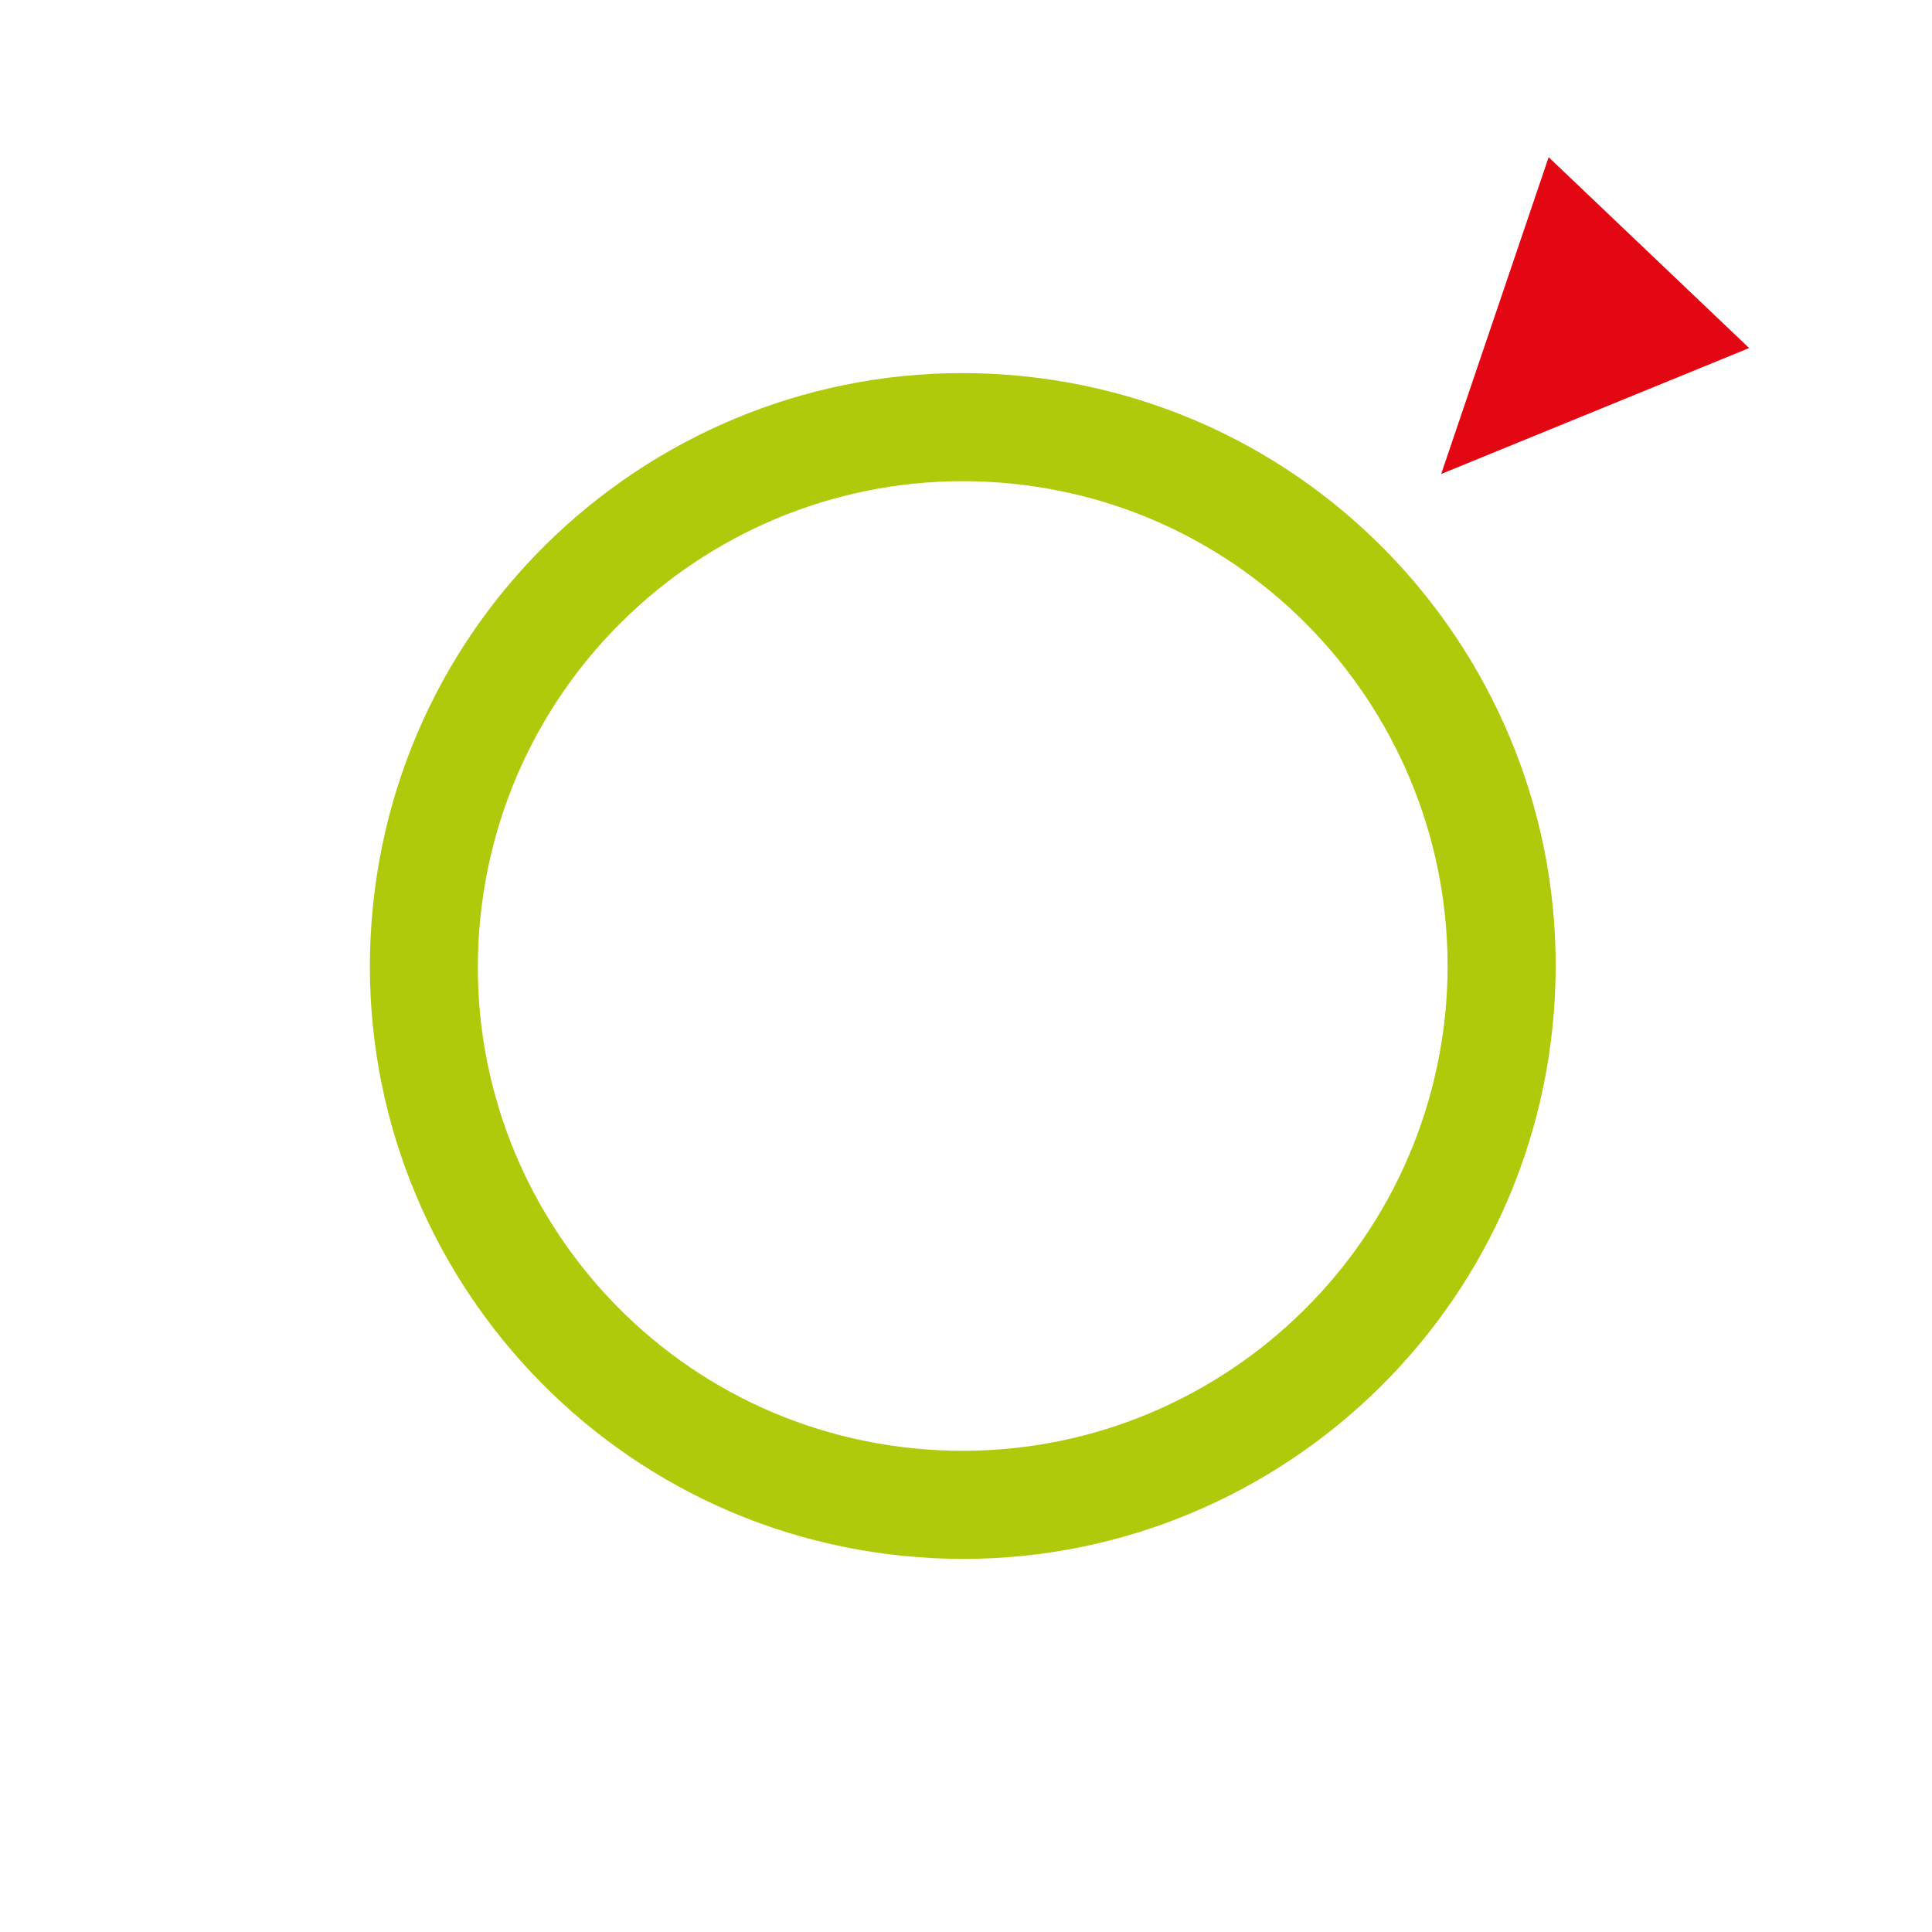 <?xml version="1.0" encoding="utf-8"?>
<!-- Generator: Adobe Illustrator 22.1.0, SVG Export Plug-In . SVG Version: 6.00 Build 0)  -->
<svg version="1.1" id="Ebene_1" xmlns="http://www.w3.org/2000/svg" xmlns:xlink="http://www.w3.org/1999/xlink" x="0px" y="0px"
	 viewBox="0 0 240.9 240.9" style="enable-background:new 0 0 240.9 240.9;" xml:space="preserve">
<style type="text/css">
	.st0{fill:#AFCA0B;}
	.st1{fill:#E30613;}
</style>
<g>
	<path class="st0" d="M487.1,148.3c0.3,21.2-6.5,39.1-20.5,53.6c-13.9,14.5-31.3,21.9-52,22.2c-20.5,0.3-38-6.6-52.5-20.6
		c-14.5-14.1-21.9-31.3-22.2-51.8c-0.3-20.8,6.6-38.4,20.6-52.9c14-14.5,31.1-21.9,51.3-22.2c13.5-0.2,26,2.9,37.6,9.2
		c11.6,6.3,20.7,15.1,27.4,26.2C483.5,123.1,486.9,135.2,487.1,148.3z M473.5,149.1c-0.1-10.4-3-20.1-8.5-29.3
		c-5.5-9.2-12.9-16.3-22.1-21.4c-9.2-5.1-19.5-7.5-30.7-7.4c-16.6,0.2-30.6,6.2-41.9,17.9c-11.3,11.7-16.8,25.7-16.6,42
		c0.2,10.9,2.9,20.9,8.3,30.1c5.4,9.2,12.7,16.3,21.9,21.3c9.2,5,19.4,7.5,30.6,7.3c11.1-0.2,21.1-2.9,30-8.2
		c8.9-5.3,16-12.7,21.3-22.2C471.1,169.6,473.6,159.6,473.5,149.1z"/>
</g>
<polygon class="st1" points="179.7,59.1 193.1,19.6 218.1,43.4 "/>
<path class="st0" d="M193.6,127.9c4.1-40.6-25.5-76.9-66.1-81c-40.6-4.1-76.9,25.5-81,66.1c-4.1,40.6,25.5,76.9,66.1,81
	C153.2,198.1,189.5,168.5,193.6,127.9z M59.9,114.4c3.4-33.2,33-57.4,66.2-54.1s57.4,33,54.1,66.2c-3.4,33.2-33,57.4-66.2,54.1
	C80.7,177.3,56.5,147.6,59.9,114.4z"/>
<circle class="st1" cx="193.5" cy="-231.2" r="106"/>
<circle class="st1" cx="538.5" cy="-52.2" r="91"/>
</svg>

